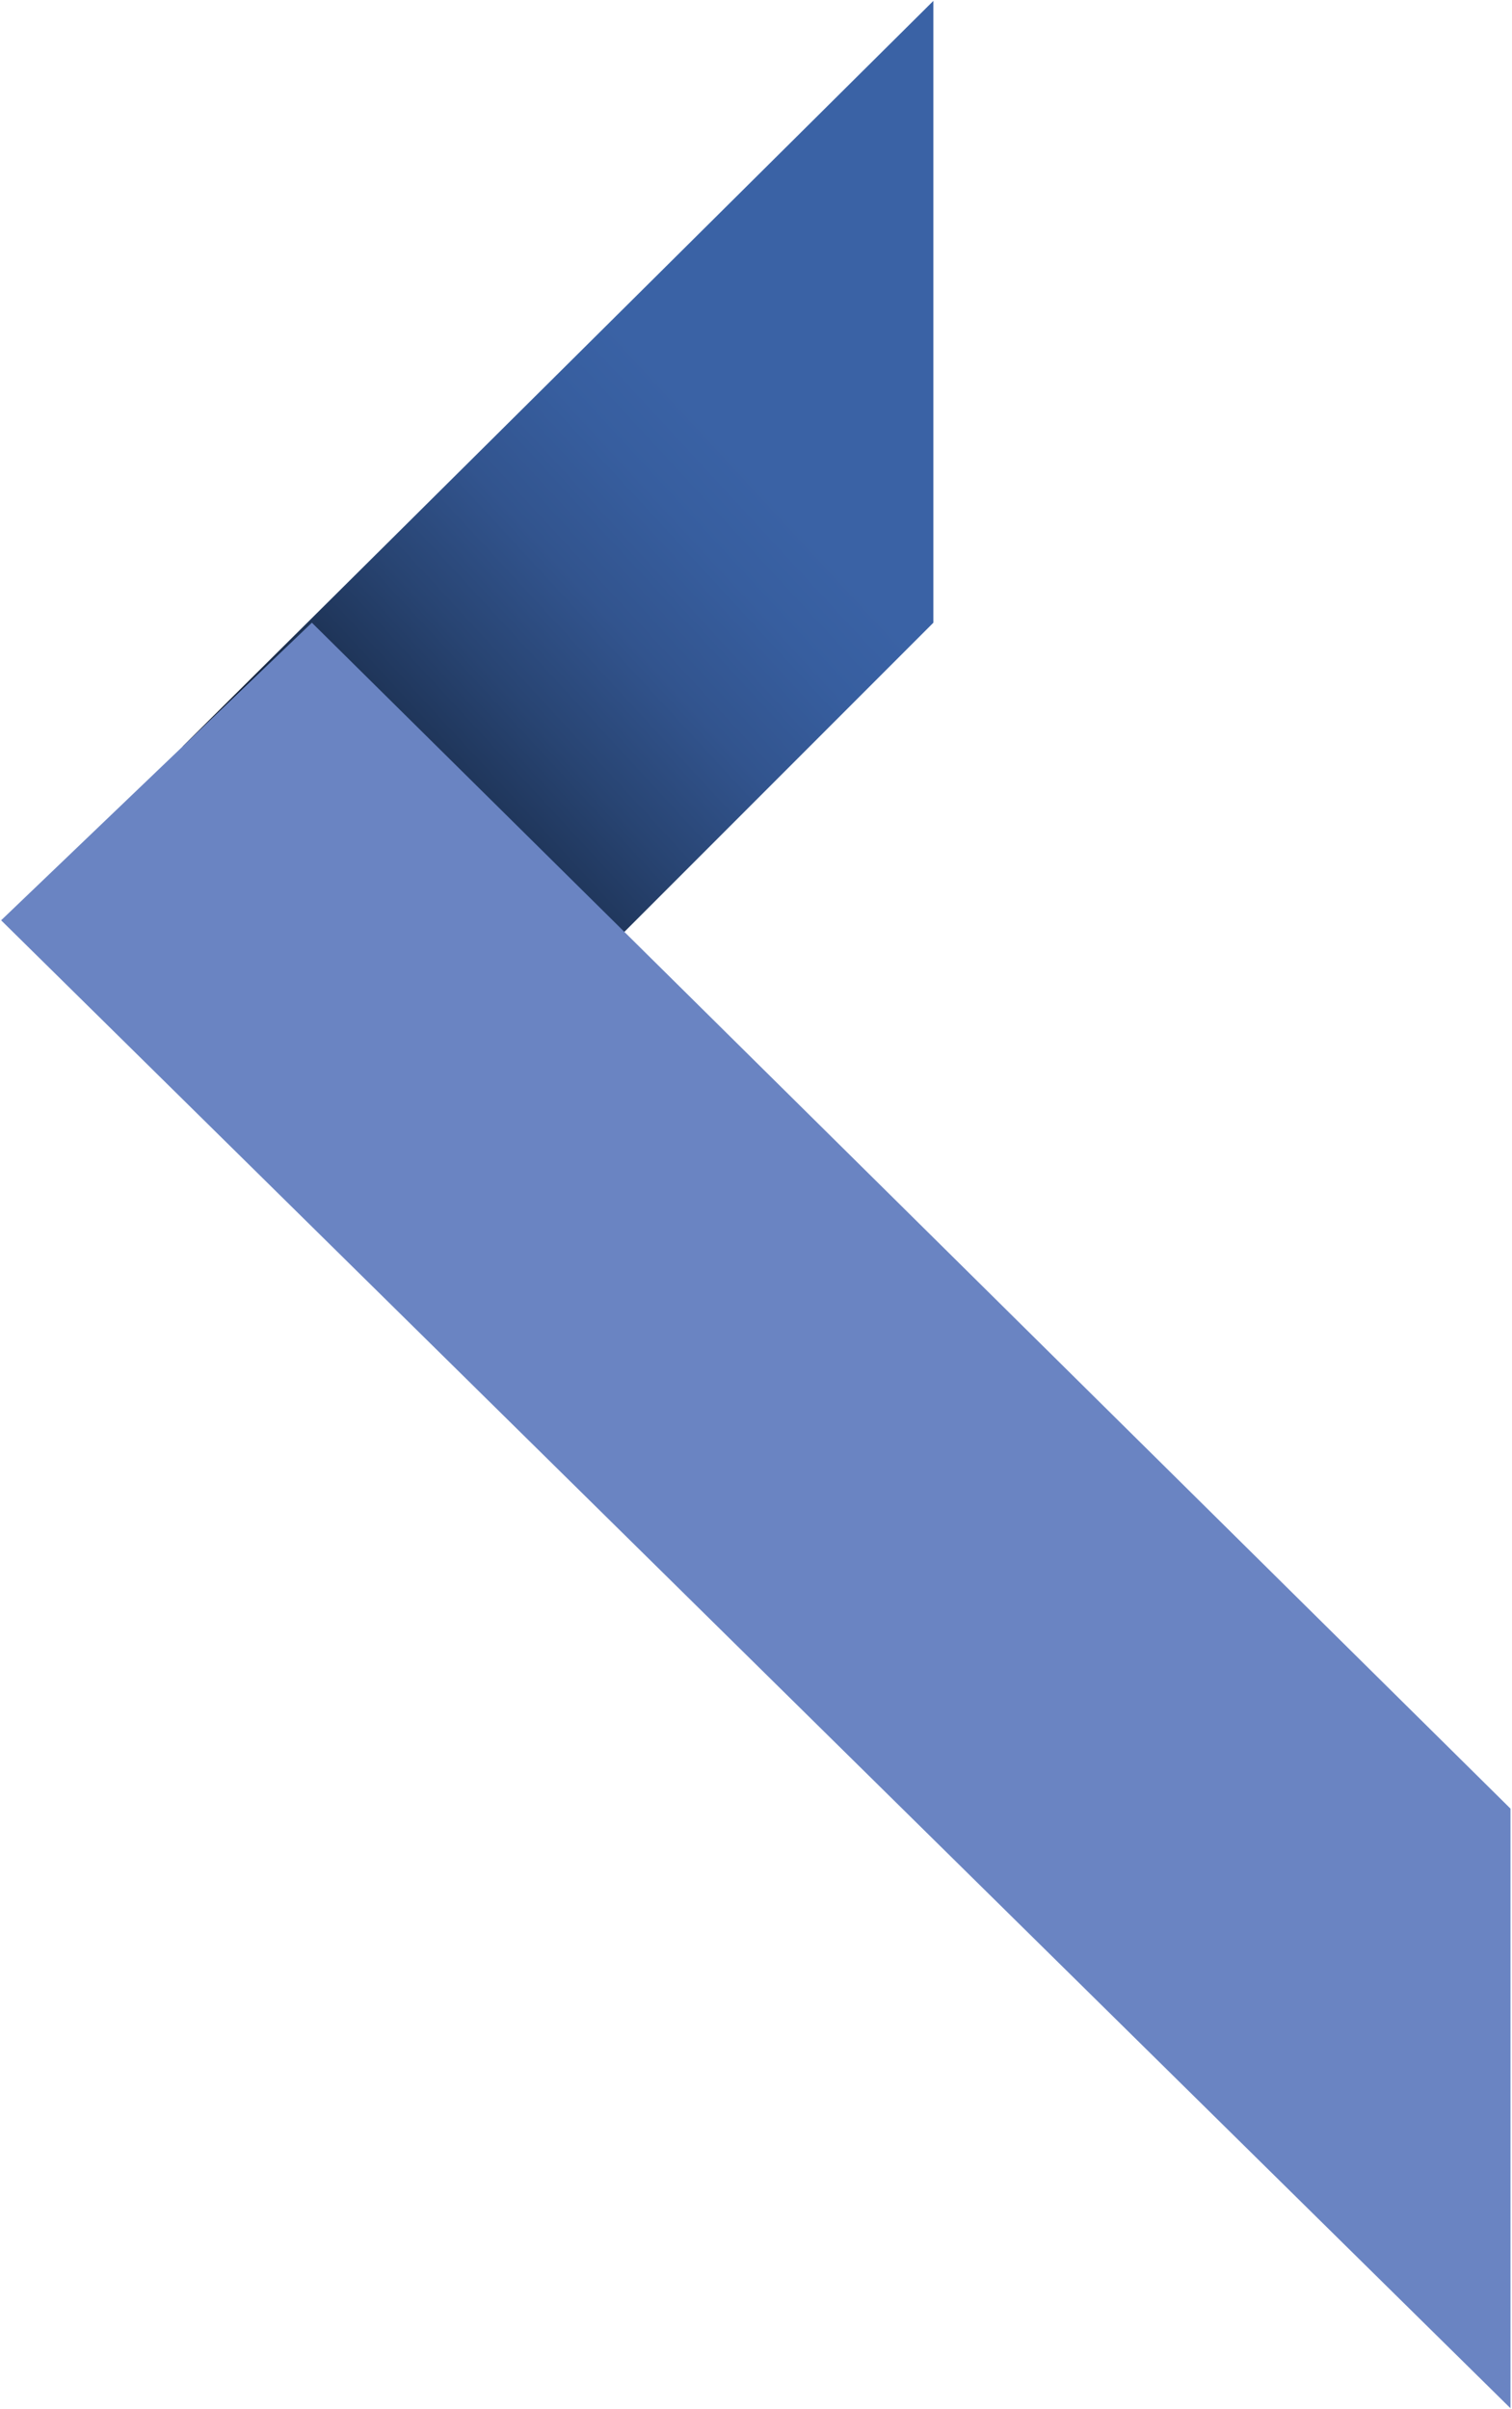 <?xml version="1.0" encoding="UTF-8"?> <svg xmlns="http://www.w3.org/2000/svg" width="807" height="1285" viewBox="0 0 807 1285" fill="none"><path d="M498.168 0.47L97.508 398.17L261.228 569.12L498.168 332.18V0.47Z" fill="url(#paint0_linear_2029_2087)"></path><path d="M806.192 1284.67V964.8L166.462 332.18L0.602 490.93L806.192 1284.67Z" fill="#6A84C2"></path><defs><linearGradient id="paint0_linear_2029_2087" x1="407.588" y1="259.04" x2="134.128" y2="511.55" gradientUnits="userSpaceOnUse"><stop stop-color="#3A62A5"></stop><stop offset="0.12" stop-color="#375E9F"></stop><stop offset="0.29" stop-color="#32548E"></stop><stop offset="0.47" stop-color="#284472"></stop><stop offset="0.68" stop-color="#1A2D4C"></stop><stop offset="0.89" stop-color="#09101B"></stop><stop offset="1"></stop></linearGradient></defs></svg> 